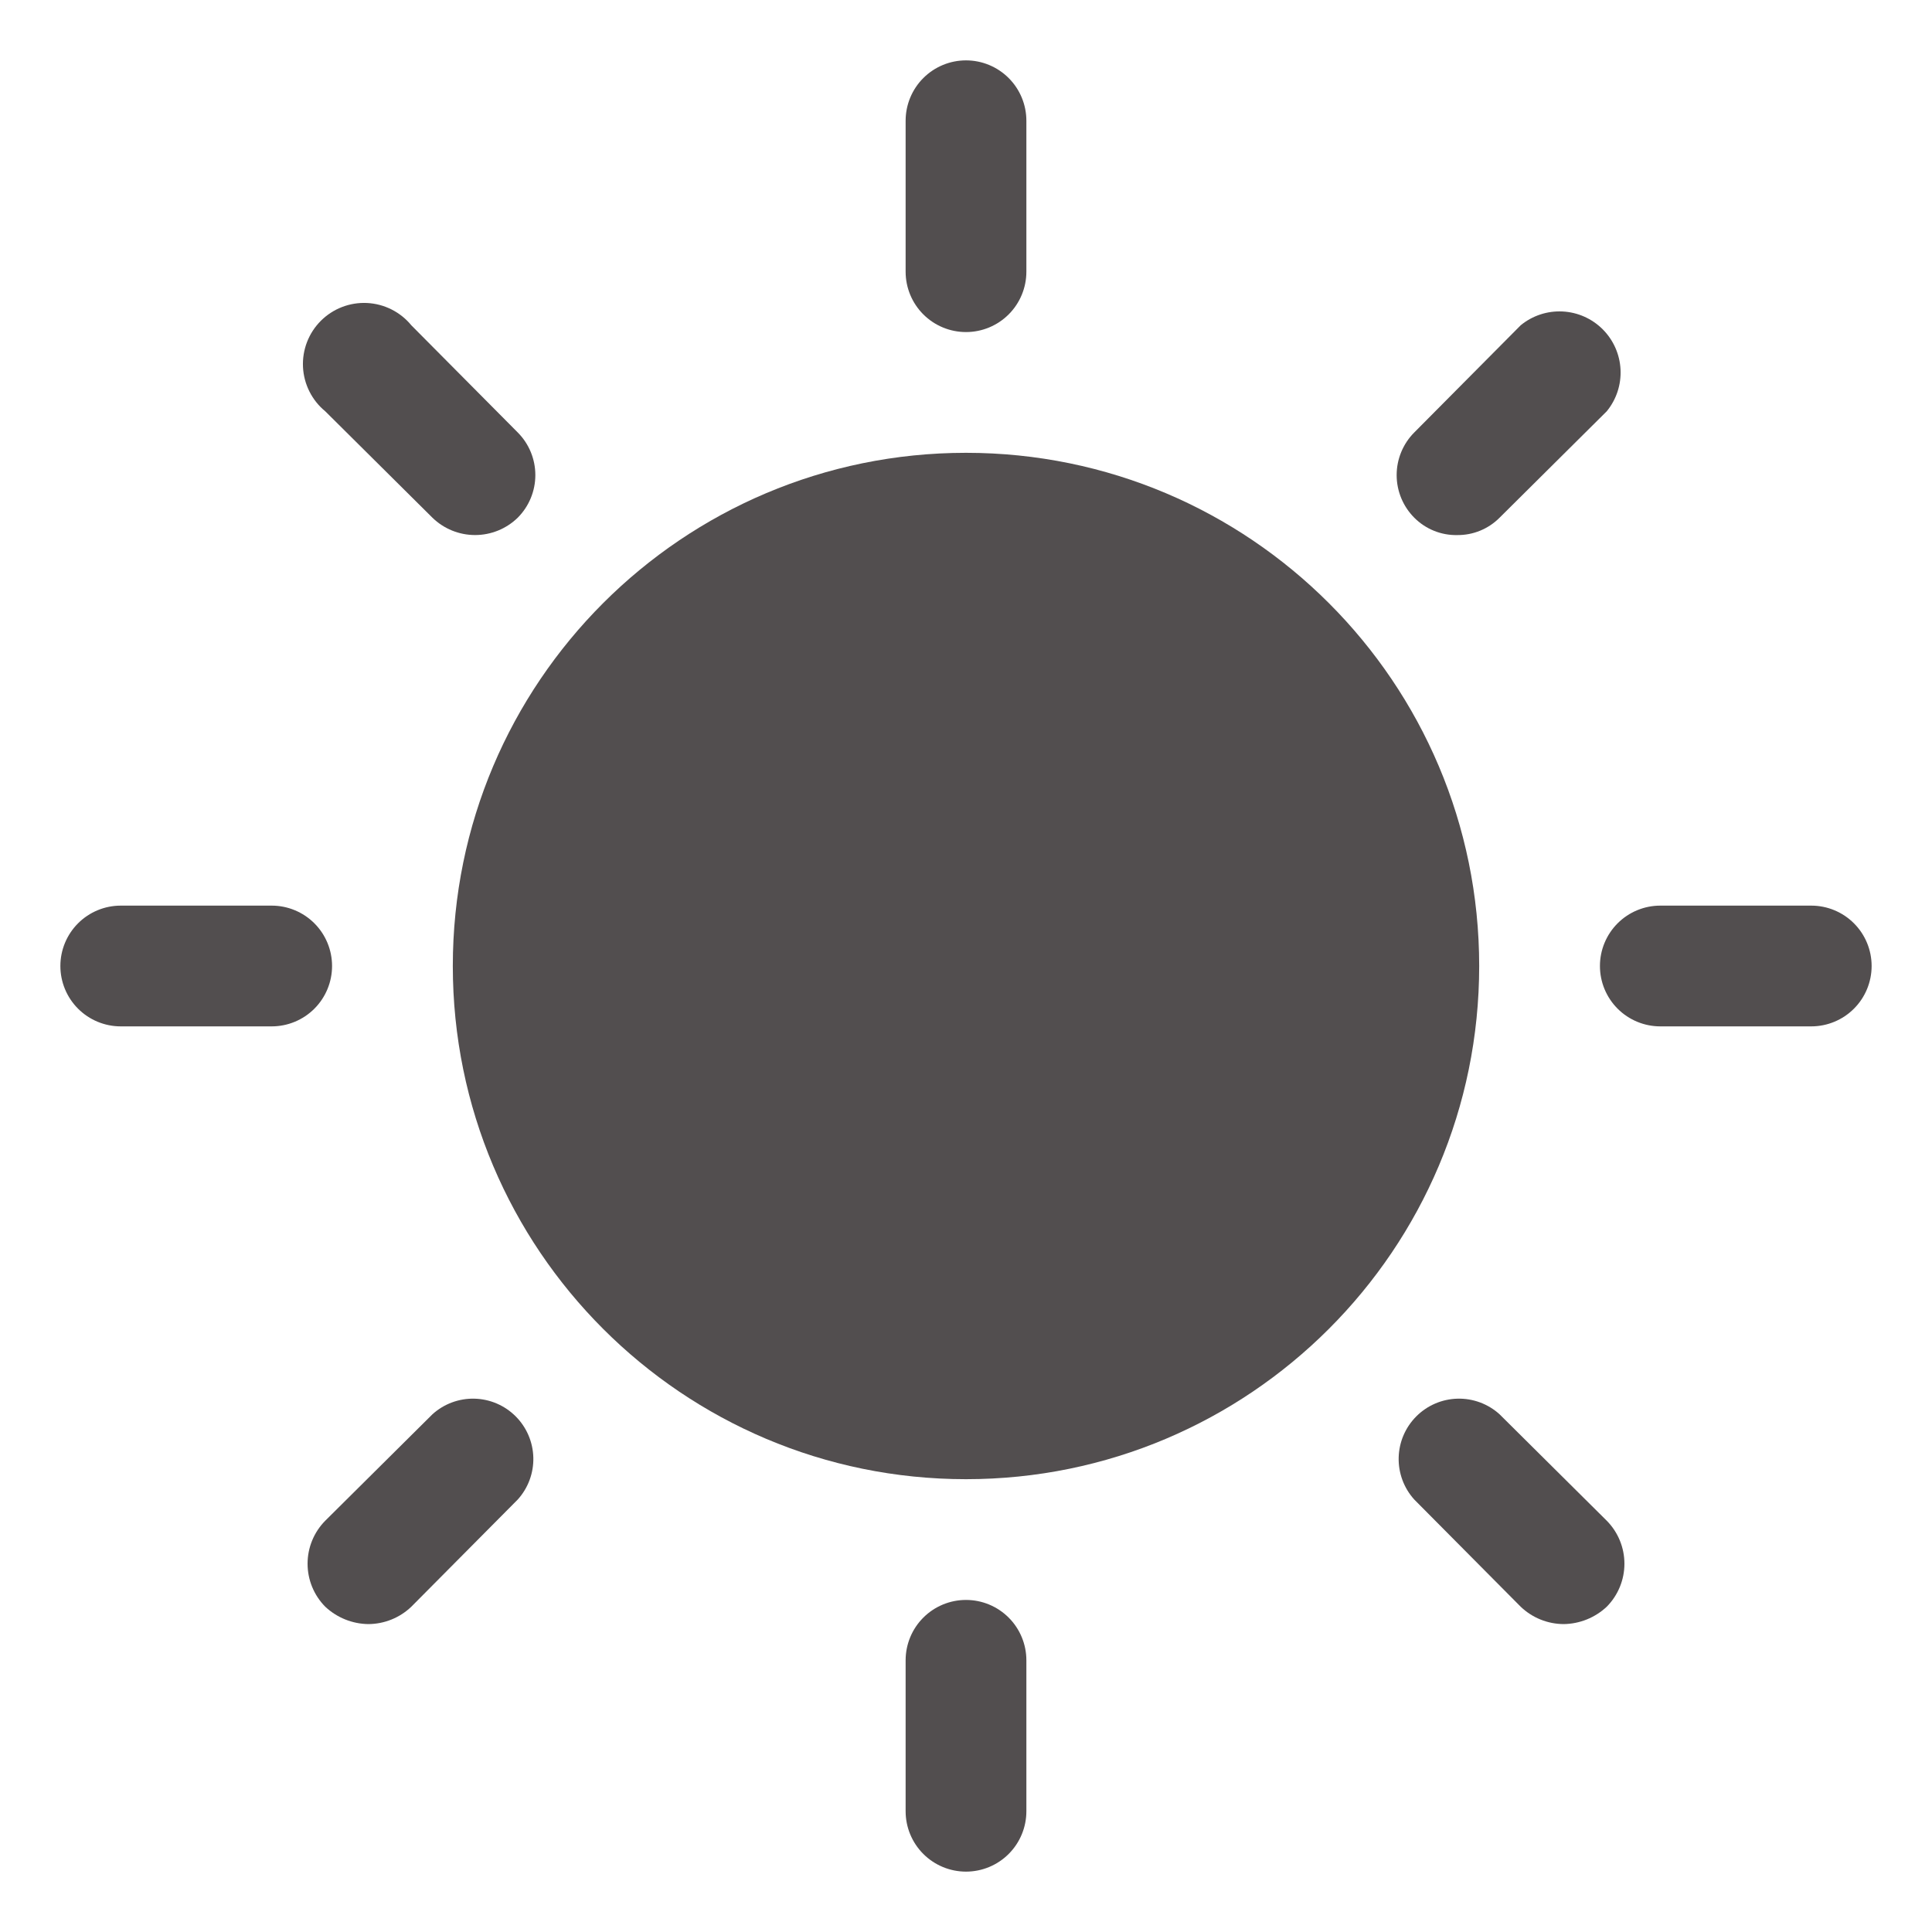 <svg width="256" height="256" viewBox="0 0 256 256" fill="none" xmlns="http://www.w3.org/2000/svg">
<g clip-path="url(#clip0_84_12)">
<path d="M128 196C165.555 196 196 165.555 196 128C196 90.445 165.555 60 128 60C90.445 60 60 90.445 60 128C60 165.555 90.445 196 128 196Z" fill="#524E4F"/>
<path d="M128 44C130.122 44 132.157 43.157 133.657 41.657C135.157 40.157 136 38.122 136 36V16C136 13.878 135.157 11.843 133.657 10.343C132.157 8.843 130.122 8 128 8C125.878 8 123.843 8.843 122.343 10.343C120.843 11.843 120 13.878 120 16V36C120 38.122 120.843 40.157 122.343 41.657C123.843 43.157 125.878 44 128 44Z" fill="#524E4F"/>
<path d="M57.3 68.6C58.812 70.072 60.839 70.896 62.95 70.896C65.06 70.896 67.088 70.072 68.6 68.6C70.096 67.1 70.936 65.068 70.936 62.95C70.936 60.831 70.096 58.8 68.6 57.3L54.5 43.1C53.783 42.226 52.89 41.512 51.88 41.004C50.87 40.495 49.765 40.204 48.636 40.148C47.507 40.093 46.378 40.275 45.324 40.681C44.269 41.088 43.311 41.712 42.511 42.511C41.712 43.311 41.088 44.269 40.681 45.324C40.275 46.378 40.093 47.507 40.148 48.636C40.204 49.765 40.495 50.87 41.004 51.88C41.512 52.89 42.226 53.783 43.1 54.5L57.3 68.6Z" fill="#524E4F"/>
<path d="M44 128C44 125.878 43.157 123.843 41.657 122.343C40.157 120.843 38.122 120 36 120H16C13.878 120 11.843 120.843 10.343 122.343C8.843 123.843 8 125.878 8 128C8 130.122 8.843 132.157 10.343 133.657C11.843 135.157 13.878 136 16 136H36C38.122 136 40.157 135.157 41.657 133.657C43.157 132.157 44 130.122 44 128Z" fill="#524E4F"/>
<path d="M57.3 187.4L43.1 201.5C41.598 203.017 40.755 205.065 40.755 207.2C40.755 209.335 41.598 211.383 43.1 212.9C44.647 214.351 46.679 215.171 48.8 215.2C50.924 215.191 52.964 214.368 54.5 212.9L68.6 198.7C69.979 197.178 70.72 195.184 70.669 193.131C70.618 191.079 69.78 189.124 68.328 187.672C66.876 186.219 64.921 185.381 62.868 185.331C60.816 185.28 58.822 186.021 57.3 187.4Z" fill="#524E4F"/>
<path d="M128 212C125.878 212 123.843 212.843 122.343 214.343C120.843 215.843 120 217.878 120 220V240C120 242.122 120.843 244.157 122.343 245.657C123.843 247.157 125.878 248 128 248C130.122 248 132.157 247.157 133.657 245.657C135.157 244.157 136 242.122 136 240V220C136 217.878 135.157 215.843 133.657 214.343C132.157 212.843 130.122 212 128 212Z" fill="#524E4F"/>
<path d="M198.7 187.4C197.178 186.021 195.184 185.28 193.131 185.331C191.079 185.381 189.124 186.219 187.672 187.672C186.219 189.124 185.381 191.079 185.331 193.131C185.28 195.184 186.021 197.178 187.4 198.7L201.5 212.9C203.036 214.368 205.076 215.191 207.2 215.2C209.32 215.171 211.353 214.351 212.9 212.9C214.402 211.383 215.245 209.335 215.245 207.2C215.245 205.065 214.402 203.017 212.9 201.5L198.7 187.4Z" fill="#524E4F"/>
<path d="M240 120H220C217.878 120 215.843 120.843 214.343 122.343C212.843 123.843 212 125.878 212 128C212 130.122 212.843 132.157 214.343 133.657C215.843 135.157 217.878 136 220 136H240C242.122 136 244.157 135.157 245.657 133.657C247.157 132.157 248 130.122 248 128C248 125.878 247.157 123.843 245.657 122.343C244.157 120.843 242.122 120 240 120Z" fill="#524E4F"/>
<path d="M193.1 70.9C194.14 70.909 195.171 70.71 196.132 70.315C197.094 69.921 197.967 69.337 198.7 68.6L212.9 54.5C214.176 52.946 214.828 50.972 214.729 48.964C214.63 46.956 213.788 45.056 212.366 43.634C210.944 42.212 209.045 41.37 207.036 41.271C205.028 41.172 203.054 41.824 201.5 43.1L187.4 57.3C185.904 58.8 185.064 60.832 185.064 62.95C185.064 65.068 185.904 67.1 187.4 68.6C188.145 69.349 189.034 69.94 190.014 70.335C190.994 70.731 192.044 70.923 193.1 70.9Z" fill="#524E4F"/>
</g>
<defs>
<clipPath id="clip0_84_12">
<rect width="256" height="256" fill="white"/>
</clipPath>
</defs>
</svg>
